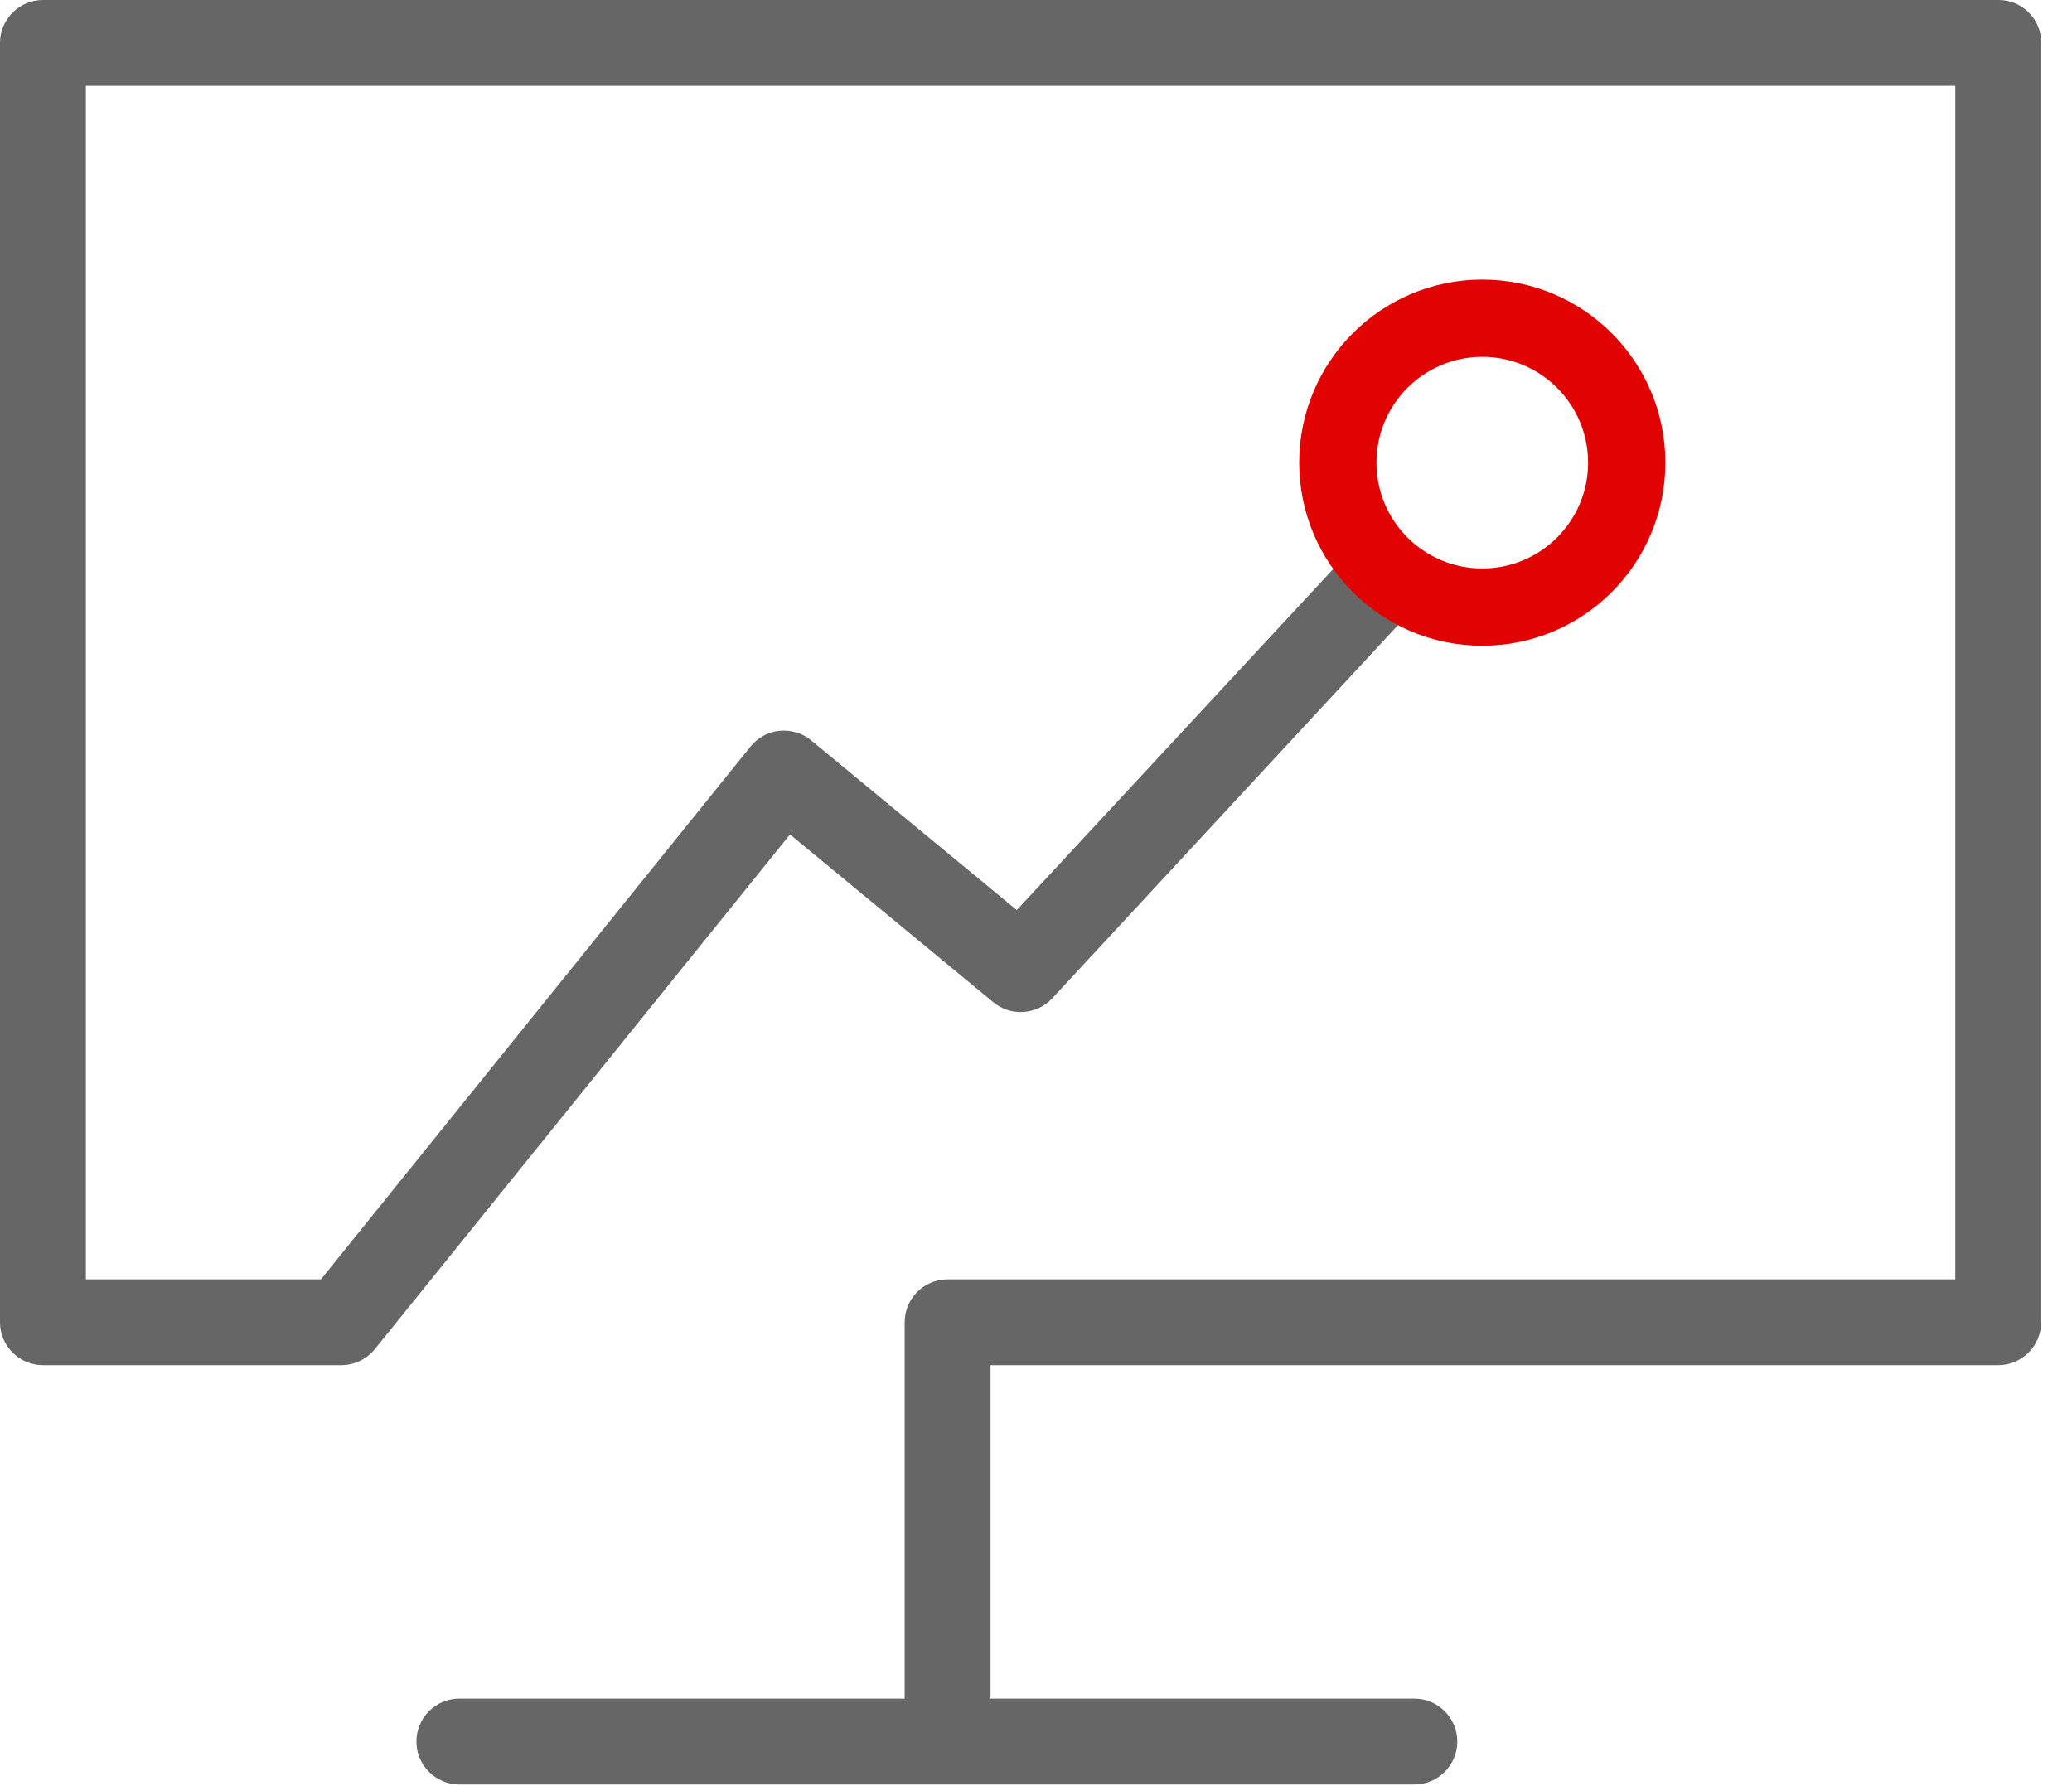 <?xml version="1.0" encoding="UTF-8"?>
<svg width="58px" height="50px" viewBox="0 0 58 50" version="1.1" xmlns="http://www.w3.org/2000/svg" xmlns:xlink="http://www.w3.org/1999/xlink">
    <!-- Generator: Sketch 63.1 (92452) - https://sketch.com -->
    <title>编组 4</title>
    <desc>Created with Sketch.</desc>
    <g id="页面-1" stroke="none" stroke-width="1" fill="none" fill-rule="evenodd">
        <g id="7" transform="translate(-932, -966)">
            <g id="业务定义" transform="translate(260, 690)">
                <g id="编组-4" transform="translate(672, 272)">
                    <rect id="矩形" stroke="#979797" fill="#D8D8D8" opacity="0" x="0.5" y="0.5" width="57" height="57"></rect>
                    <g id="编组-3" transform="translate(0, 4)">
                        <path d="M39.901,16.67 L29.454,27.947 C29.223,28.194 28.908,28.331 28.567,28.331 C28.286,28.331 28.023,28.236 27.807,28.057 L22.114,23.359 L10.489,37.772 C10.258,38.052 9.915,38.216 9.552,38.216 L1.201,38.216 C0.539,38.216 1.51574422e-12,37.676 1.51574422e-12,37.014 L1.51574422e-12,1.202 C1.51574422e-12,0.54 0.539,2.44474873e-14 1.201,2.44474873e-14 L55.943,2.44474873e-14 C56.265,2.44474873e-14 56.568,0.126 56.794,0.354 C57.018,0.579 57.14,0.879 57.137,1.196 L57.137,37.014 C57.137,37.676 56.597,38.216 55.936,38.216 L27.728,38.216 L27.728,47.55 L39.59,47.55 C40.253,47.55 40.793,48.09 40.793,48.752 C40.793,49.415 40.253,49.954 39.59,49.954 L12.857,49.954 C12.195,49.954 11.656,49.415 11.656,48.752 C11.656,48.09 12.195,47.55 12.857,47.55 L25.324,47.55 L25.324,37.014 C25.324,36.351 25.864,35.813 26.527,35.813 L54.733,35.813 L54.733,2.404 L2.404,2.404 L2.404,35.813 L8.984,35.813 L21.009,20.898 C21.215,20.645 21.505,20.488 21.819,20.458 C21.859,20.455 21.899,20.453 21.939,20.453 C22.225,20.453 22.497,20.55 22.707,20.726 L28.462,25.476 L38.076,15.113 L39.901,16.67 Z" id="Fill-1" fill="#666666"></path>
                        <path d="M45.536,12.951 C45.536,15.184 43.726,16.995 41.493,16.995 C39.259,16.995 37.449,15.184 37.449,12.951 C37.449,10.719 39.259,8.908 41.493,8.908 C43.726,8.908 45.536,10.719 45.536,12.951 Z" id="Stroke-3" stroke="#E00302" stroke-width="2.163"></path>
                    </g>
                </g>
            </g>
        </g>
    </g>
</svg>